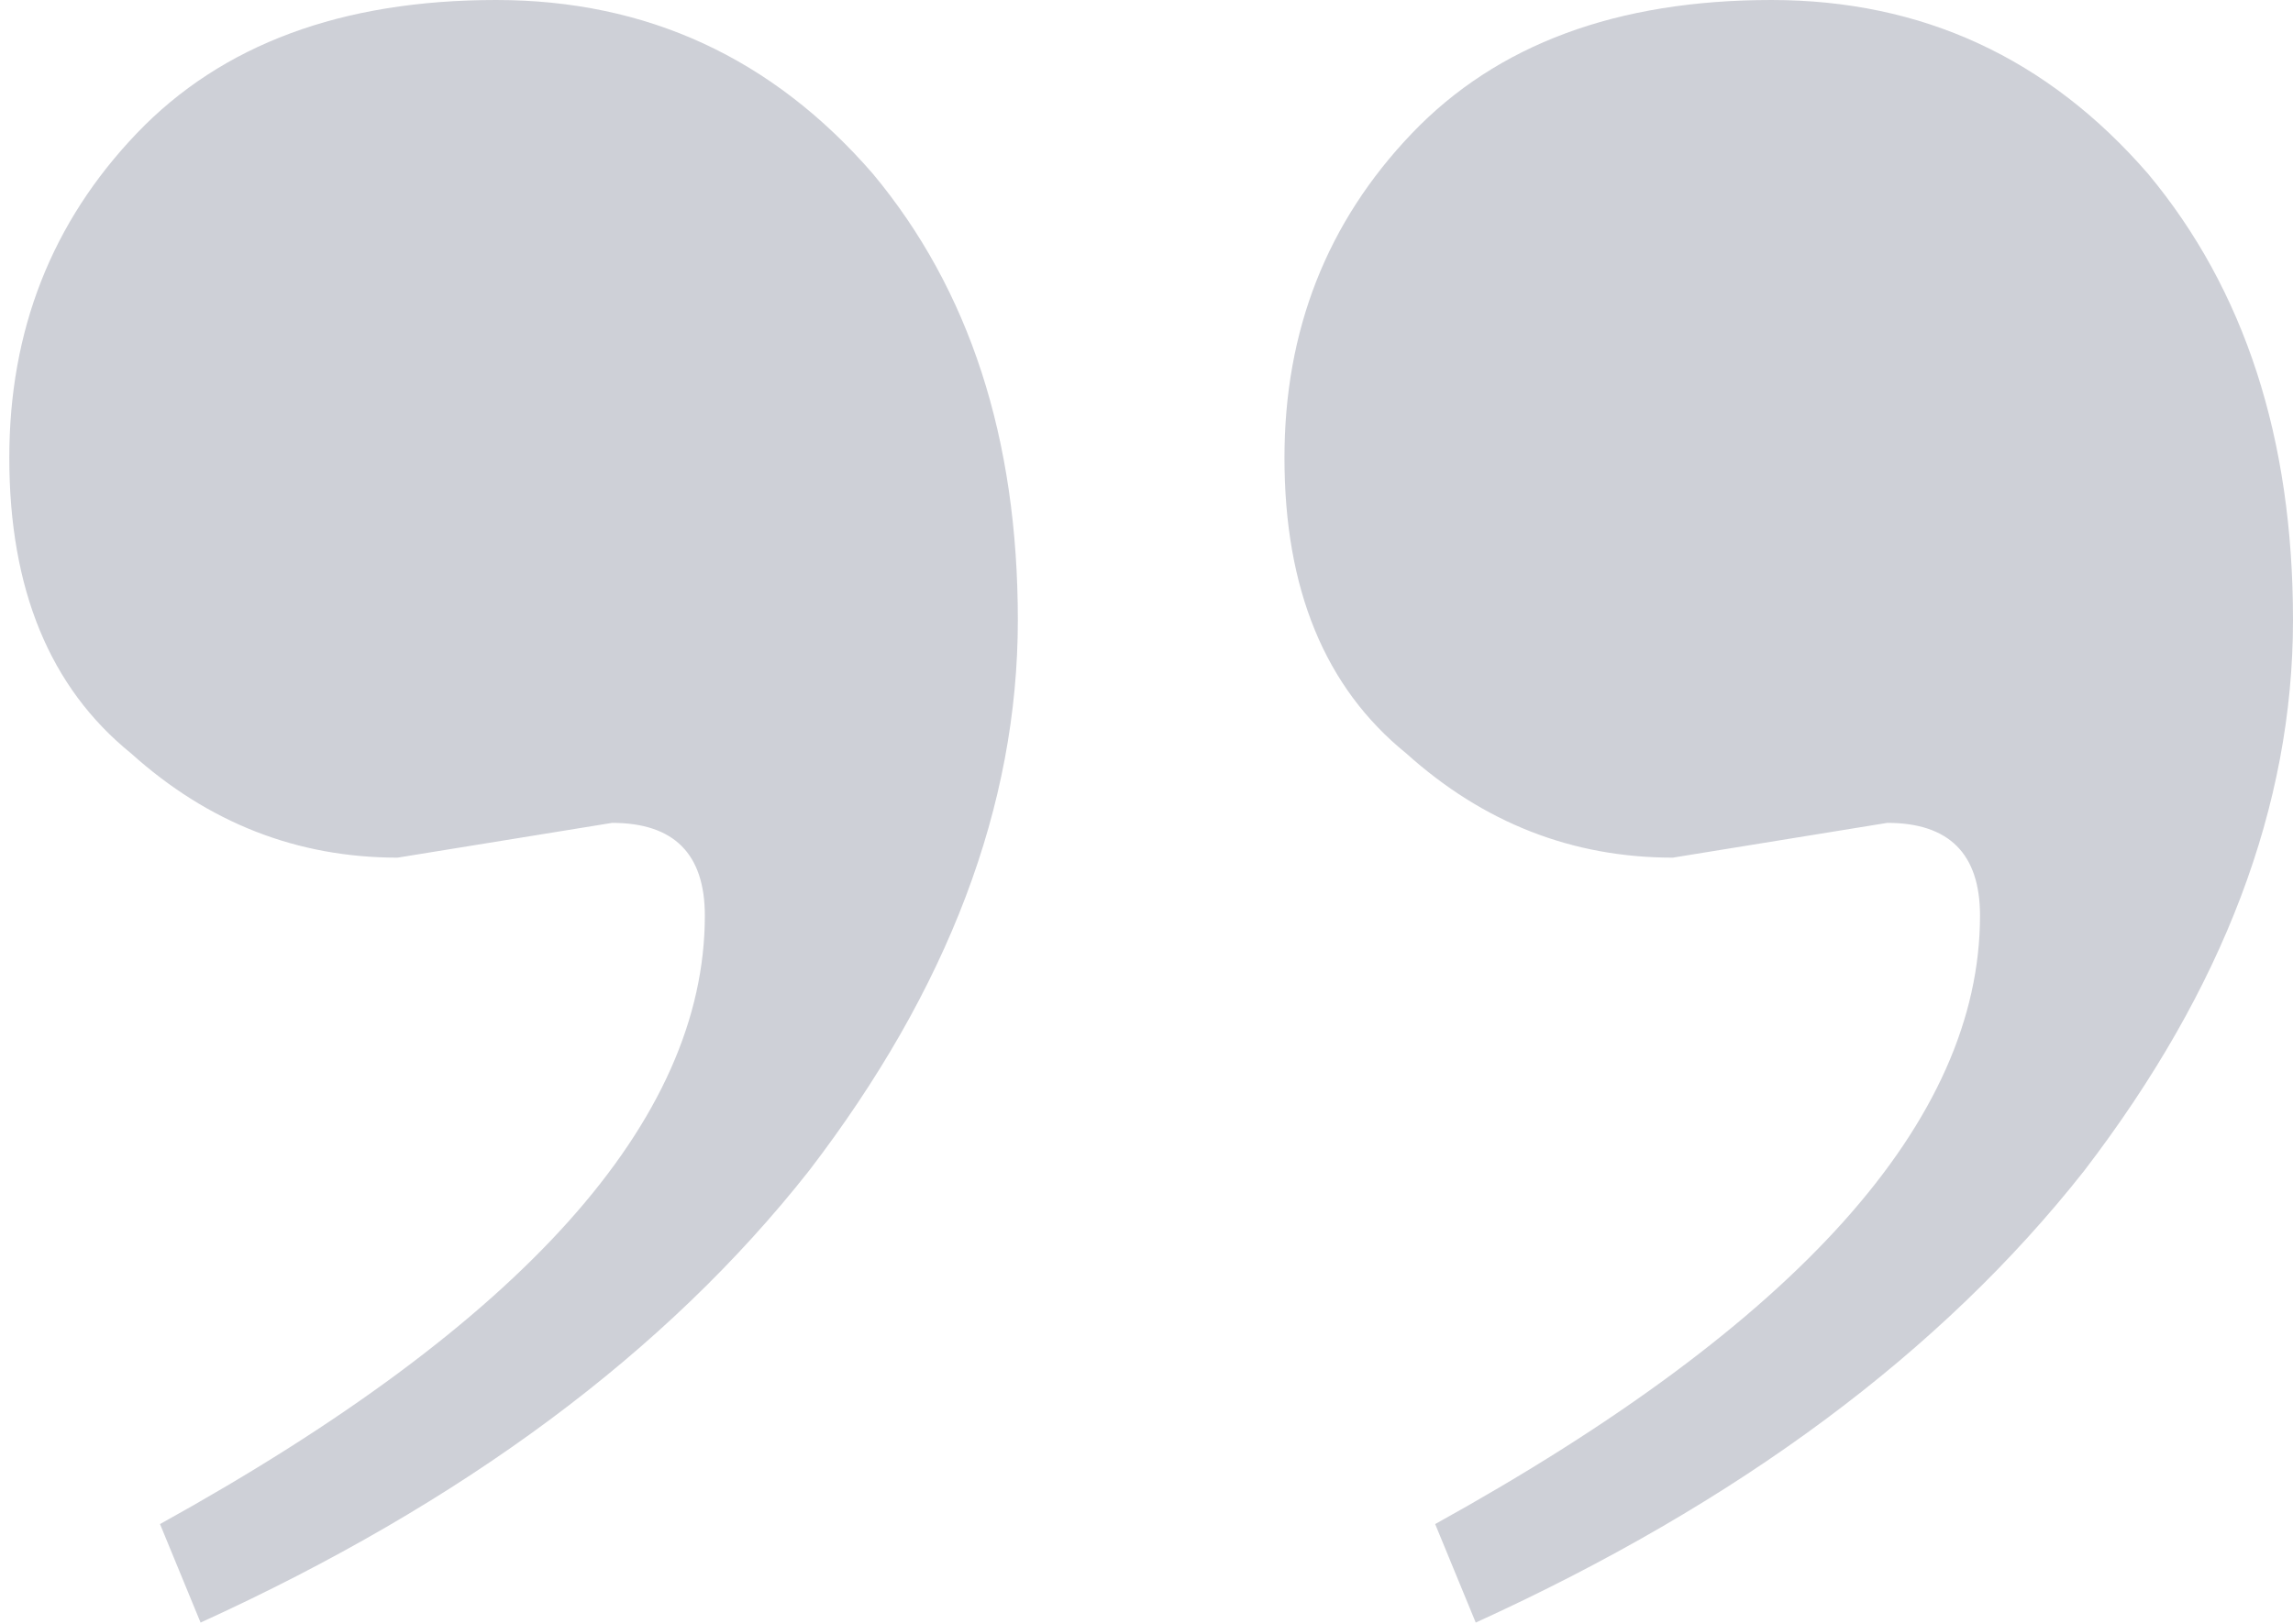 <svg width="72" height="51" viewBox="0 0 72 51" fill="none" xmlns="http://www.w3.org/2000/svg">
<path opacity="0.2" d="M59.26 25.844L52.526 26.936C49.371 26.936 46.581 25.844 44.154 23.66C41.606 21.597 40.332 18.503 40.332 14.378C40.332 10.374 41.667 6.977 44.336 4.186C47.005 1.395 50.767 2.67029e-05 55.62 2.67029e-05C60.352 2.67029e-05 64.295 1.82 67.45 5.46C70.483 9.1 72 13.771 72 19.474C72 25.298 69.816 31.061 65.448 36.764C60.959 42.467 54.589 47.199 46.338 50.96L45.064 47.866C56.469 41.557 62.172 35.187 62.172 28.756C62.172 26.815 61.201 25.844 59.26 25.844ZM19.22 25.844L12.486 26.936C9.331 26.936 6.541 25.844 4.114 23.66C1.566 21.597 0.292 18.503 0.292 14.378C0.292 10.374 1.627 6.977 4.296 4.186C6.965 1.395 10.727 2.67029e-05 15.58 2.67029e-05C20.312 2.67029e-05 24.255 1.82 27.41 5.46C30.443 9.1 31.96 13.771 31.96 19.474C31.96 25.298 29.776 31.061 25.408 36.764C20.919 42.467 14.549 47.199 6.298 50.96L5.024 47.866C16.429 41.557 22.132 35.187 22.132 28.756C22.132 26.815 21.161 25.844 19.22 25.844Z" fill="#0C153A"/>
</svg>
